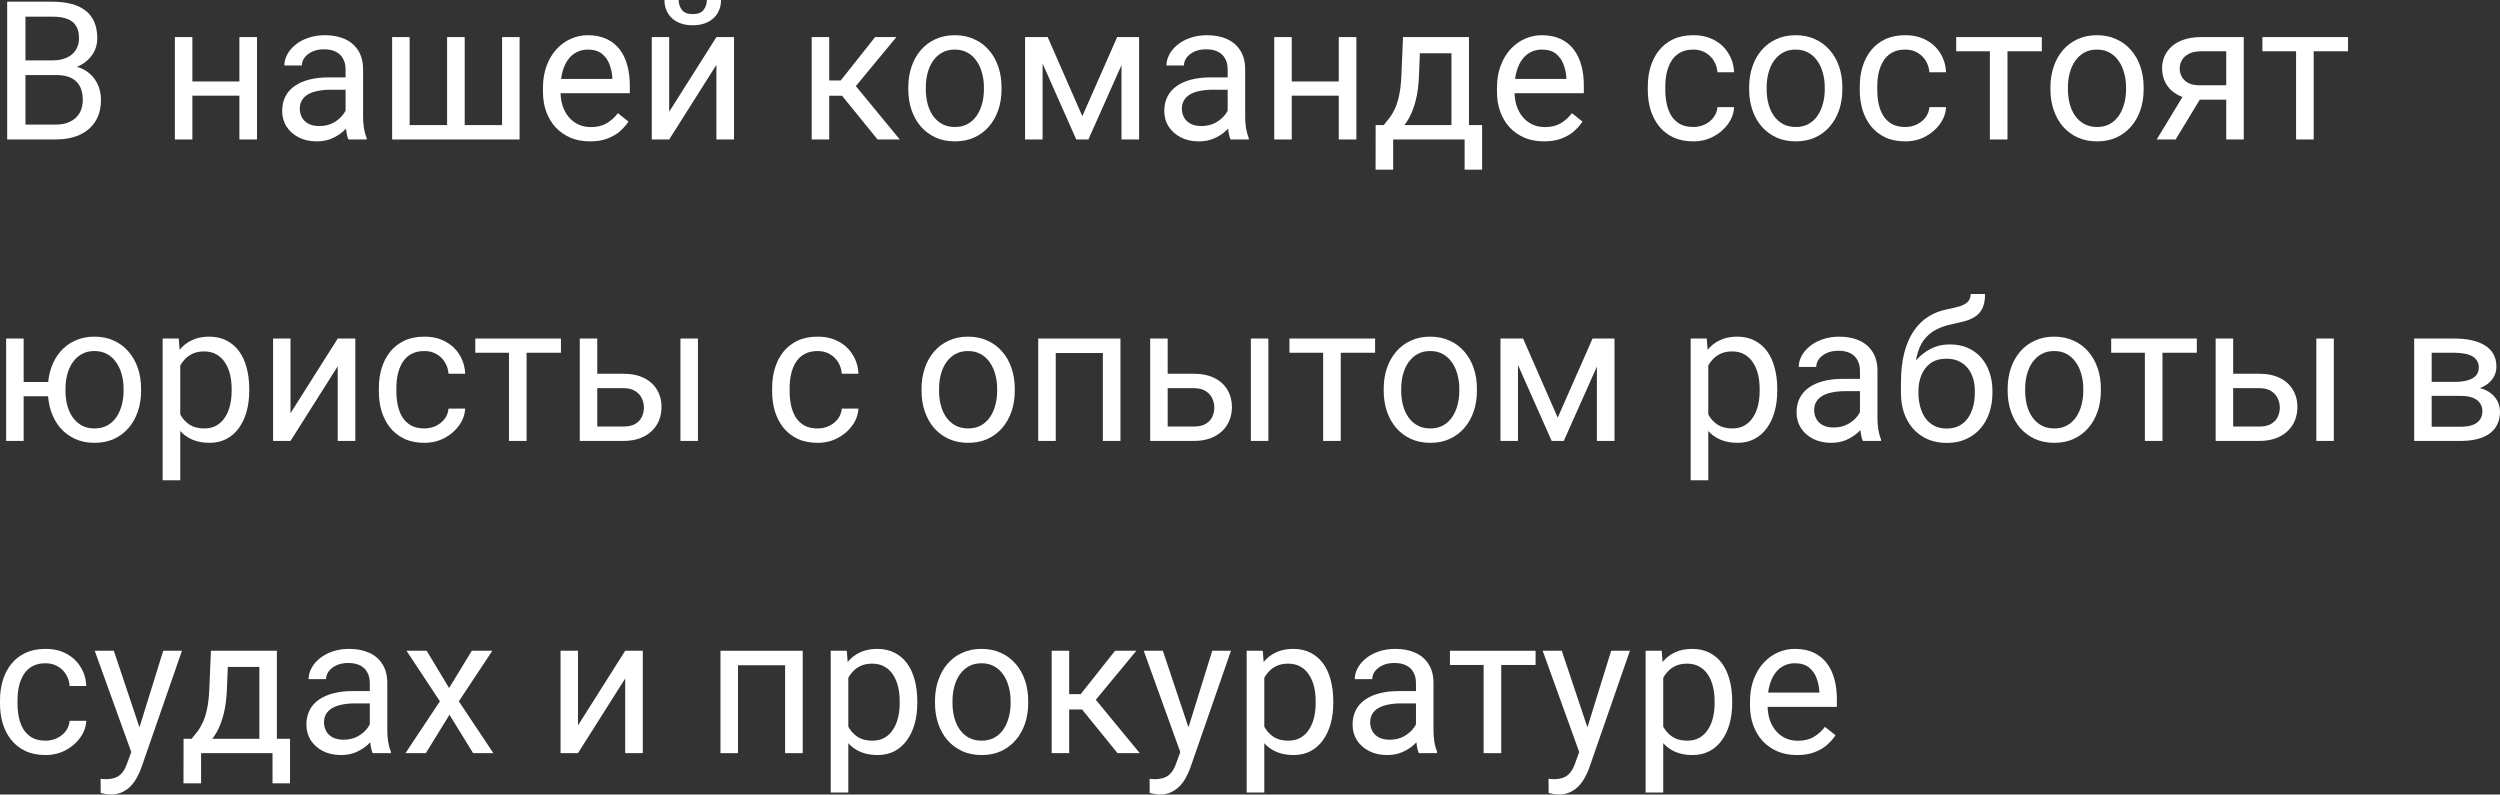 <?xml version="1.0" encoding="UTF-8"?> <svg xmlns="http://www.w3.org/2000/svg" viewBox="0 0 232.207 73.796" fill="none"><rect x="0" y="0" width="232.207" height="73.796" fill="#333333" stroke="none"/><path d="M166.913 70.131C166.251 70.131 165.65 70.02 165.111 69.797C164.578 69.568 164.118 69.249 163.731 68.839C163.351 68.429 163.058 67.942 162.853 67.38C162.647 66.817 162.545 66.202 162.545 65.534V65.165C162.545 64.392 162.659 63.703 162.888 63.1C163.116 62.49 163.427 61.975 163.819 61.553C164.212 61.131 164.657 60.811 165.155 60.595C165.653 60.378 166.169 60.27 166.702 60.27C167.382 60.27 167.968 60.387 168.46 60.621C168.958 60.855 169.365 61.184 169.682 61.605C169.998 62.022 170.232 62.514 170.385 63.082C170.537 63.644 170.613 64.26 170.613 64.928V65.657H163.512V64.33H168.987V64.207C168.964 63.785 168.876 63.375 168.724 62.977C168.577 62.578 168.343 62.25 168.02 61.992C167.698 61.734 167.259 61.605 166.702 61.605C166.333 61.605 165.993 61.685 165.683 61.843C165.372 61.995 165.105 62.224 164.883 62.528C164.66 62.833 164.487 63.205 164.364 63.644C164.241 64.084 164.18 64.591 164.18 65.165V65.534C164.18 65.985 164.241 66.41 164.364 66.809C164.493 67.201 164.678 67.547 164.918 67.846C165.164 68.145 165.46 68.379 165.806 68.549C166.157 68.719 166.556 68.804 167.001 68.804C167.575 68.804 168.061 68.687 168.46 68.452C168.859 68.218 169.207 67.904 169.506 67.512L170.49 68.294C170.285 68.605 170.025 68.901 169.708 69.182C169.392 69.463 169.002 69.691 168.539 69.867C168.082 70.043 167.54 70.131 166.913 70.131Z" fill="white"></path><path d="M154.485 62.273V73.611H152.85V60.445H154.345L154.485 62.273ZM160.892 65.121V65.306C160.892 65.997 160.81 66.639 160.647 67.231C160.482 67.816 160.242 68.326 159.926 68.76C159.615 69.193 159.232 69.53 158.774 69.771C158.317 70.011 157.793 70.131 157.201 70.131C156.598 70.131 156.064 70.031 155.601 69.832C155.139 69.633 154.746 69.343 154.424 68.962C154.101 68.581 153.844 68.124 153.65 67.591C153.463 67.058 153.334 66.457 153.264 65.789V64.805C153.334 64.102 153.466 63.472 153.659 62.915C153.853 62.358 154.107 61.884 154.424 61.491C154.746 61.093 155.136 60.791 155.593 60.586C156.05 60.375 156.577 60.27 157.175 60.27C157.773 60.27 158.303 60.387 158.766 60.621C159.229 60.849 159.618 61.178 159.935 61.605C160.251 62.033 160.488 62.546 160.647 63.144C160.81 63.735 160.892 64.395 160.892 65.121ZM159.258 65.306V65.121C159.258 64.647 159.208 64.201 159.108 63.785C159.009 63.363 158.854 62.994 158.643 62.678C158.437 62.355 158.174 62.104 157.852 61.922C157.529 61.734 157.145 61.641 156.7 61.641C156.29 61.641 155.933 61.711 155.628 61.852C155.329 61.992 155.074 62.182 154.863 62.423C154.652 62.657 154.479 62.927 154.345 63.232C154.216 63.53 154.119 63.841 154.055 64.163V66.439C154.172 66.85 154.336 67.236 154.547 67.599C154.758 67.957 155.039 68.247 155.391 68.47C155.742 68.687 156.185 68.795 156.718 68.795C157.157 68.795 157.535 68.704 157.852 68.523C158.174 68.335 158.437 68.08 158.643 67.758C158.854 67.436 159.009 67.066 159.108 66.65C159.208 66.228 159.258 65.78 159.258 65.306Z" fill="white"></path><path d="M147.006 68.971L149.651 60.445H151.391L147.577 71.423C147.489 71.657 147.372 71.909 147.226 72.179C147.085 72.454 146.903 72.715 146.681 72.961C146.458 73.207 146.188 73.406 145.872 73.559C145.562 73.717 145.189 73.796 144.756 73.796C144.627 73.796 144.463 73.778 144.264 73.743C144.064 73.708 143.924 73.679 143.842 73.655L143.833 72.337C143.88 72.343 143.953 72.349 144.053 72.355C144.158 72.366 144.232 72.372 144.273 72.372C144.641 72.372 144.955 72.322 145.213 72.223C145.471 72.129 145.688 71.968 145.863 71.739C146.045 71.517 146.2 71.209 146.329 70.816L147.006 68.971ZM145.063 60.445L147.533 67.828L147.955 69.542L146.786 70.14L143.288 60.445H145.063Z" fill="white"></path><path d="M139.438 60.445V69.955H137.804V60.445H139.438ZM142.629 60.445V61.764H134.675V60.445H142.629Z" fill="white"></path><path d="M131.519 68.329V63.434C131.519 63.059 131.443 62.733 131.291 62.458C131.144 62.177 130.922 61.96 130.623 61.808C130.324 61.655 129.955 61.579 129.516 61.579C129.105 61.579 128.745 61.649 128.434 61.79C128.13 61.931 127.89 62.115 127.714 62.344C127.544 62.572 127.459 62.818 127.459 63.082H125.833C125.833 62.742 125.921 62.405 126.097 62.071C126.272 61.737 126.524 61.436 126.853 61.166C127.186 60.891 127.585 60.674 128.048 60.516C128.517 60.352 129.038 60.27 129.612 60.27C130.304 60.27 130.913 60.387 131.44 60.621C131.974 60.855 132.39 61.21 132.688 61.685C132.993 62.153 133.146 62.742 133.146 63.451V67.881C133.146 68.197 133.172 68.534 133.225 68.892C133.283 69.249 133.368 69.557 133.48 69.814V69.955H131.783C131.701 69.768 131.637 69.519 131.59 69.208C131.543 68.892 131.519 68.599 131.519 68.329ZM131.801 64.189L131.818 65.332H130.175C129.712 65.332 129.299 65.37 128.936 65.446C128.572 65.517 128.268 65.625 128.022 65.772C127.775 65.918 127.588 66.103 127.459 66.325C127.33 66.542 127.266 66.797 127.266 67.09C127.266 67.389 127.333 67.661 127.468 67.907C127.603 68.153 127.805 68.35 128.074 68.496C128.349 68.637 128.686 68.707 129.085 68.707C129.583 68.707 130.022 68.602 130.403 68.391C130.784 68.18 131.086 67.922 131.309 67.617C131.537 67.313 131.66 67.017 131.678 66.729L132.372 67.512C132.331 67.758 132.22 68.03 132.038 68.329C131.856 68.628 131.613 68.915 131.309 69.19C131.01 69.46 130.652 69.686 130.236 69.867C129.826 70.043 129.363 70.131 128.848 70.131C128.203 70.131 127.638 70.005 127.151 69.753C126.671 69.501 126.296 69.164 126.026 68.742C125.763 68.314 125.631 67.837 125.631 67.31C125.631 66.8 125.73 66.351 125.93 65.965C126.129 65.572 126.416 65.247 126.791 64.989C127.166 64.726 127.617 64.526 128.145 64.392C128.672 64.257 129.261 64.189 129.911 64.189H131.801Z" fill="white"></path><path d="M117.431 62.273V73.611H115.796V60.445H117.29L117.431 62.273ZM123.838 65.121V65.306C123.838 65.997 123.756 66.639 123.592 67.231C123.428 67.816 123.187 68.326 122.871 68.76C122.561 69.193 122.177 69.53 121.72 69.771C121.263 70.011 120.738 70.131 120.147 70.131C119.543 70.131 119.01 70.031 118.547 69.832C118.084 69.633 117.691 69.343 117.369 68.962C117.047 68.581 116.789 68.124 116.596 67.591C116.408 67.058 116.279 66.457 116.209 65.789V64.805C116.279 64.102 116.411 63.472 116.604 62.915C116.798 62.358 117.053 61.884 117.369 61.491C117.691 61.093 118.081 60.791 118.538 60.586C118.995 60.375 119.522 60.27 120.12 60.27C120.718 60.27 121.248 60.387 121.711 60.621C122.174 60.849 122.564 61.178 122.88 61.605C123.196 62.033 123.434 62.546 123.592 63.144C123.756 63.735 123.838 64.395 123.838 65.121ZM122.203 65.306V65.121C122.203 64.647 122.153 64.201 122.054 63.785C121.954 63.363 121.799 62.994 121.588 62.678C121.383 62.355 121.119 62.104 120.797 61.922C120.475 61.734 120.091 61.641 119.646 61.641C119.235 61.641 118.878 61.711 118.573 61.852C118.274 61.992 118.019 62.182 117.809 62.423C117.598 62.657 117.425 62.927 117.29 63.232C117.161 63.53 117.064 63.841 117 64.163V66.439C117.117 66.85 117.281 67.236 117.492 67.599C117.703 67.957 117.984 68.247 118.336 68.47C118.688 68.687 119.13 68.795 119.663 68.795C120.103 68.795 120.48 68.704 120.797 68.523C121.119 68.335 121.383 68.08 121.588 67.758C121.799 67.436 121.954 67.066 122.054 66.65C122.153 66.228 122.203 65.78 122.203 65.306Z" fill="white"></path><path d="M109.951 68.971L112.597 60.445H114.337L110.523 71.423C110.435 71.657 110.317 71.909 110.171 72.179C110.03 72.454 109.849 72.715 109.626 72.961C109.403 73.207 109.134 73.406 108.817 73.559C108.507 73.717 108.135 73.796 107.701 73.796C107.572 73.796 107.408 73.778 107.209 73.743C107.01 73.708 106.869 73.679 106.787 73.655L106.778 72.337C106.825 72.343 106.898 72.349 106.998 72.355C107.103 72.366 107.177 72.372 107.218 72.372C107.587 72.372 107.9 72.322 108.158 72.223C108.416 72.129 108.633 71.968 108.809 71.739C108.99 71.517 109.146 71.209 109.275 70.816L109.951 68.971ZM108.009 60.445L110.479 67.828L110.9 69.542L109.731 70.14L106.233 60.445H108.009Z" fill="white"></path><path d="M99.308 60.445V69.955H97.682V60.445H99.308ZM105.548 60.445L101.039 65.895H98.763L98.517 64.471H100.38L103.57 60.445H105.548ZM103.799 69.955L100.301 65.648L101.347 64.471L105.864 69.955H103.799Z" fill="white"></path><path d="M86.845 65.306V65.103C86.845 64.418 86.944 63.782 87.144 63.196C87.343 62.604 87.63 62.092 88.005 61.658C88.38 61.219 88.834 60.879 89.367 60.639C89.9 60.393 90.498 60.27 91.16 60.27C91.828 60.27 92.429 60.393 92.962 60.639C93.501 60.879 93.958 61.219 94.333 61.658C94.714 62.092 95.004 62.604 95.203 63.196C95.402 63.782 95.502 64.418 95.502 65.103V65.306C95.502 65.991 95.402 66.627 95.203 67.213C95.004 67.799 94.714 68.312 94.333 68.751C93.958 69.184 93.504 69.524 92.971 69.771C92.443 70.011 91.846 70.131 91.178 70.131C90.51 70.131 89.909 70.011 89.376 69.771C88.843 69.524 88.386 69.184 88.005 68.751C87.63 68.312 87.343 67.799 87.144 67.213C86.944 66.627 86.845 65.991 86.845 65.306ZM88.471 65.103V65.306C88.471 65.78 88.526 66.228 88.638 66.65C88.749 67.066 88.916 67.436 89.139 67.758C89.367 68.08 89.651 68.335 89.991 68.523C90.331 68.704 90.726 68.795 91.178 68.795C91.623 68.795 92.013 68.704 92.347 68.523C92.687 68.335 92.968 68.08 93.191 67.758C93.413 67.436 93.58 67.066 93.691 66.65C93.809 66.228 93.867 65.78 93.867 65.306V65.103C93.867 64.635 93.809 64.192 93.691 63.776C93.58 63.355 93.41 62.982 93.182 62.66C92.959 62.332 92.678 62.074 92.338 61.887C92.004 61.699 91.611 61.605 91.16 61.605C90.715 61.605 90.322 61.699 89.982 61.887C89.648 62.074 89.367 62.332 89.139 62.66C88.916 62.982 88.749 63.355 88.638 63.776C88.526 64.192 88.471 64.635 88.471 65.103Z" fill="white"></path><path d="M78.794 62.273V73.611H77.159V60.445H78.653L78.794 62.273ZM85.201 65.121V65.306C85.201 65.997 85.119 66.639 84.955 67.231C84.791 67.816 84.551 68.326 84.234 68.76C83.924 69.193 83.54 69.53 83.083 69.771C82.626 70.011 82.102 70.131 81.51 70.131C80.906 70.131 80.373 70.031 79.91 69.832C79.447 69.633 79.055 69.343 78.732 68.962C78.41 68.581 78.152 68.124 77.959 67.591C77.772 67.058 77.643 66.457 77.572 65.789V64.805C77.643 64.102 77.774 63.472 77.968 62.915C78.161 62.358 78.416 61.884 78.732 61.491C79.055 61.093 79.444 60.791 79.901 60.586C80.358 60.375 80.886 60.27 81.483 60.27C82.081 60.27 82.611 60.387 83.074 60.621C83.537 60.849 83.927 61.178 84.243 61.605C84.56 62.033 84.797 62.546 84.955 63.144C85.119 63.735 85.201 64.395 85.201 65.121ZM83.566 65.306V65.121C83.566 64.647 83.517 64.201 83.417 63.785C83.317 63.363 83.162 62.994 82.951 62.678C82.746 62.355 82.482 62.104 82.16 61.922C81.838 61.734 81.454 61.641 81.009 61.641C80.599 61.641 80.241 61.711 79.936 61.852C79.638 61.992 79.383 62.182 79.172 62.423C78.961 62.657 78.788 62.927 78.653 63.232C78.524 63.53 78.428 63.841 78.363 64.163V66.439C78.48 66.85 78.644 67.236 78.855 67.599C79.066 67.957 79.348 68.247 79.699 68.47C80.051 68.687 80.493 68.795 81.026 68.795C81.466 68.795 81.844 68.704 82.16 68.523C82.482 68.335 82.746 68.08 82.951 67.758C83.162 67.436 83.317 67.066 83.417 66.65C83.517 66.228 83.566 65.78 83.566 65.306Z" fill="white"></path><path d="M73.116 60.445V61.79H68.309V60.445H73.116ZM68.546 60.445V69.955H66.92V60.445H68.546ZM74.558 60.445V69.955H72.923V60.445H74.558Z" fill="white"></path><path d="M53.684 67.38L58.069 60.445H59.704V69.955H58.069V63.021L53.684 69.955H52.066V60.445H53.684V67.38Z" fill="white"></path><path d="M39.63 60.445L41.713 63.908L43.822 60.445H45.73L42.618 65.139L45.826 69.955H43.945L41.748 66.387L39.551 69.955H37.661L40.86 65.139L37.758 60.445H39.63Z" fill="white"></path><path d="M34.348 68.329V63.434C34.348 63.059 34.271 62.733 34.119 62.458C33.973 62.177 33.75 61.96 33.451 61.808C33.152 61.655 32.783 61.579 32.344 61.579C31.934 61.579 31.573 61.649 31.263 61.79C30.958 61.931 30.718 62.115 30.542 62.344C30.372 62.572 30.287 62.818 30.287 63.082H28.661C28.661 62.742 28.749 62.405 28.925 62.071C29.101 61.737 29.353 61.436 29.681 61.166C30.015 60.891 30.413 60.674 30.876 60.516C31.345 60.352 31.866 60.27 32.44 60.27C33.132 60.27 33.741 60.387 34.269 60.621C34.802 60.855 35.218 61.21 35.517 61.685C35.821 62.153 35.974 62.742 35.974 63.451V67.881C35.974 68.197 36 68.534 36.053 68.892C36.111 69.249 36.196 69.557 36.308 69.814V69.955H34.611C34.529 69.768 34.465 69.519 34.418 69.208C34.371 68.892 34.348 68.599 34.348 68.329ZM34.629 64.189L34.647 65.332H33.003C32.54 65.332 32.127 65.37 31.764 65.446C31.4 65.517 31.096 65.625 30.85 65.772C30.604 65.918 30.416 66.103 30.287 66.325C30.158 66.542 30.094 66.797 30.094 67.09C30.094 67.389 30.161 67.661 30.296 67.907C30.431 68.153 30.633 68.35 30.902 68.496C31.178 68.637 31.515 68.707 31.913 68.707C32.411 68.707 32.851 68.602 33.231 68.391C33.612 68.18 33.914 67.922 34.137 67.617C34.365 67.313 34.488 67.017 34.506 66.729L35.2 67.512C35.159 67.758 35.048 68.03 34.866 68.329C34.685 68.628 34.441 68.915 34.137 69.19C33.838 69.46 33.481 69.686 33.064 69.867C32.654 70.043 32.191 70.131 31.676 70.131C31.031 70.131 30.466 70.005 29.979 69.753C29.499 69.501 29.124 69.164 28.854 68.742C28.591 68.314 28.459 67.837 28.459 67.31C28.459 66.8 28.559 66.351 28.758 65.965C28.957 65.572 29.244 65.247 29.619 64.989C29.994 64.726 30.445 64.526 30.973 64.392C31.5 64.257 32.089 64.189 32.739 64.189H34.629Z" fill="white"></path><path d="M19.591 60.445H21.217L21.076 64.005C21.041 64.907 20.938 65.687 20.769 66.343C20.599 66.999 20.382 67.558 20.118 68.021C19.855 68.479 19.559 68.862 19.23 69.173C18.908 69.483 18.574 69.744 18.229 69.955H17.42L17.464 68.628L17.798 68.619C17.991 68.391 18.179 68.156 18.36 67.916C18.542 67.67 18.709 67.38 18.861 67.046C19.014 66.706 19.14 66.293 19.239 65.807C19.345 65.314 19.412 64.714 19.441 64.005L19.591 60.445ZM19.995 60.445H25.717V69.955H24.091V61.948H19.995V60.445ZM17.051 68.619H26.939V72.759H25.313V69.955H18.677V72.759H17.042L17.051 68.619Z" fill="white"></path><path d="M12.516 68.971L15.161 60.445H16.901L13.087 71.423C12.999 71.657 12.882 71.909 12.735 72.179C12.595 72.454 12.413 72.715 12.19 72.961C11.968 73.207 11.698 73.406 11.382 73.559C11.071 73.717 10.699 73.796 10.266 73.796C10.137 73.796 9.973 73.778 9.773 73.743C9.574 73.708 9.434 73.679 9.352 73.655L9.343 72.337C9.39 72.343 9.463 72.349 9.563 72.355C9.668 72.366 9.741 72.372 9.782 72.372C10.151 72.372 10.465 72.322 10.723 72.223C10.98 72.129 11.197 71.968 11.373 71.739C11.555 71.517 11.71 71.209 11.839 70.816L12.516 68.971ZM10.573 60.445L13.043 67.828L13.465 69.542L12.296 70.14L8.798 60.445H10.573Z" fill="white"></path><path d="M4.228 68.795C4.614 68.795 4.972 68.716 5.3 68.558C5.628 68.399 5.897 68.183 6.108 67.907C6.319 67.626 6.439 67.307 6.469 66.949H8.016C7.986 67.512 7.796 68.036 7.444 68.523C7.099 69.003 6.645 69.393 6.082 69.691C5.52 69.984 4.901 70.131 4.228 70.131C3.513 70.131 2.889 70.005 2.355 69.753C1.828 69.501 1.389 69.155 1.037 68.716C0.691 68.276 0.431 67.772 0.255 67.204C0.085 66.63 0 66.024 0 65.385V65.016C0 64.377 0.085 63.773 0.255 63.205C0.431 62.631 0.691 62.124 1.037 61.685C1.389 61.245 1.828 60.899 2.355 60.648C2.889 60.396 3.513 60.27 4.228 60.27C4.972 60.27 5.622 60.422 6.179 60.727C6.735 61.025 7.172 61.436 7.488 61.957C7.811 62.473 7.986 63.059 8.016 63.715H6.469C6.439 63.322 6.328 62.968 6.135 62.651C5.947 62.335 5.689 62.083 5.361 61.896C5.039 61.702 4.661 61.605 4.228 61.605C3.729 61.605 3.311 61.705 2.971 61.904C2.637 62.098 2.37 62.361 2.171 62.695C1.978 63.023 1.837 63.39 1.749 63.794C1.667 64.192 1.626 64.6 1.626 65.016V65.385C1.626 65.801 1.667 66.211 1.749 66.615C1.831 67.02 1.969 67.386 2.162 67.714C2.361 68.042 2.628 68.306 2.962 68.505C3.302 68.698 3.724 68.795 4.228 68.795Z" fill="white"></path><path d="M228.551 36.771H225.431L225.413 35.471H227.962C228.466 35.471 228.885 35.421 229.219 35.321C229.559 35.222 229.813 35.072 229.983 34.873C230.153 34.674 230.238 34.428 230.238 34.135C230.238 33.906 230.188 33.707 230.089 33.537C229.995 33.361 229.851 33.218 229.658 33.106C229.465 32.989 229.225 32.904 228.937 32.852C228.656 32.793 228.325 32.764 227.944 32.764H225.861V40.955H224.235V31.445H227.944C228.548 31.445 229.09 31.498 229.57 31.603C230.057 31.709 230.47 31.87 230.81 32.087C231.155 32.298 231.419 32.567 231.601 32.895C231.782 33.224 231.873 33.61 231.873 34.056C231.873 34.343 231.814 34.615 231.697 34.873C231.58 35.131 231.407 35.359 231.179 35.559C230.95 35.758 230.669 35.922 230.335 36.051C230.001 36.174 229.617 36.253 229.184 36.288L228.551 36.771ZM228.551 40.955H224.842L225.65 39.637H228.551C229.002 39.637 229.377 39.581 229.676 39.47C229.975 39.352 230.197 39.188 230.344 38.978C230.496 38.761 230.572 38.503 230.572 38.204C230.572 37.905 230.496 37.65 230.344 37.44C230.197 37.223 229.975 37.059 229.676 36.947C229.377 36.83 229.002 36.771 228.551 36.771H226.081L226.099 35.471H229.184L229.772 35.963C230.294 36.004 230.736 36.133 231.099 36.35C231.463 36.566 231.738 36.842 231.926 37.176C232.113 37.504 232.207 37.861 232.207 38.248C232.207 38.693 232.122 39.086 231.952 39.426C231.788 39.766 231.548 40.05 231.231 40.278C230.915 40.501 230.531 40.671 230.08 40.788C229.629 40.899 229.119 40.955 228.551 40.955Z" fill="white"></path><path d="M206.982 34.715H209.839C210.607 34.715 211.254 34.85 211.781 35.119C212.309 35.383 212.707 35.749 212.977 36.218C213.252 36.681 213.39 37.208 213.39 37.8C213.39 38.239 213.314 38.652 213.161 39.039C213.009 39.42 212.78 39.754 212.476 40.041C212.177 40.328 211.805 40.554 211.359 40.718C210.92 40.876 210.413 40.955 209.839 40.955H205.796V31.445H207.422V39.619H209.839C210.308 39.619 210.683 39.534 210.964 39.364C211.245 39.194 211.447 38.975 211.57 38.705C211.693 38.436 211.755 38.154 211.755 37.861C211.755 37.574 211.693 37.293 211.57 37.018C211.447 36.742 211.245 36.514 210.964 36.332C210.683 36.145 210.308 36.051 209.839 36.051H206.982V34.715ZM216.773 31.445V40.955H215.147V31.445H216.773Z" fill="white"></path><path d="M200.856 31.445V40.955H199.222V31.445H200.856ZM204.047 31.445V32.764H196.093V31.445H204.047Z" fill="white"></path><path d="M186.477 36.306V36.104C186.477 35.418 186.577 34.782 186.776 34.196C186.976 33.605 187.263 33.092 187.638 32.658C188.013 32.219 188.467 31.879 189 31.639C189.533 31.393 190.131 31.269 190.793 31.269C191.461 31.269 192.061 31.393 192.595 31.639C193.134 31.879 193.591 32.219 193.966 32.658C194.347 33.092 194.637 33.605 194.836 34.196C195.035 34.782 195.135 35.418 195.135 36.104V36.306C195.135 36.991 195.035 37.627 194.836 38.213C194.637 38.799 194.347 39.311 193.966 39.751C193.591 40.185 193.137 40.525 192.604 40.77C192.076 41.011 191.479 41.131 190.81 41.131C190.143 41.131 189.542 41.011 189.009 40.77C188.476 40.525 188.018 40.185 187.638 39.751C187.263 39.311 186.976 38.799 186.776 38.213C186.577 37.627 186.477 36.991 186.477 36.306ZM188.103 36.104V36.306C188.103 36.78 188.159 37.229 188.27 37.65C188.382 38.066 188.549 38.436 188.772 38.758C189 39.08 189.284 39.335 189.624 39.522C189.964 39.704 190.359 39.795 190.81 39.795C191.256 39.795 191.646 39.704 191.979 39.522C192.319 39.335 192.601 39.08 192.823 38.758C193.046 38.436 193.213 38.066 193.324 37.65C193.441 37.229 193.5 36.78 193.5 36.306V36.104C193.5 35.635 193.441 35.192 193.324 34.776C193.213 34.354 193.043 33.982 192.815 33.66C192.592 33.332 192.311 33.074 191.971 32.887C191.637 32.699 191.244 32.605 190.793 32.605C190.348 32.605 189.955 32.699 189.615 32.887C189.281 33.074 189 33.332 188.772 33.66C188.549 33.982 188.382 34.354 188.27 34.776C188.159 35.192 188.103 35.635 188.103 36.104Z" fill="white"></path><path d="M183.041 27.306H184.377C184.377 27.88 184.289 28.337 184.113 28.677C183.937 29.011 183.697 29.269 183.393 29.45C183.094 29.632 182.754 29.769 182.373 29.863C181.998 29.957 181.608 30.048 181.204 30.136C180.7 30.241 180.231 30.408 179.798 30.637C179.37 30.859 179.001 31.176 178.69 31.586C178.386 31.996 178.16 32.529 178.014 33.186C177.873 33.842 177.835 34.653 177.899 35.62V36.429H176.564V35.62C176.564 34.536 176.666 33.59 176.871 32.781C177.082 31.973 177.378 31.29 177.759 30.733C178.14 30.177 178.591 29.734 179.112 29.406C179.64 29.078 180.22 28.853 180.853 28.729C181.309 28.642 181.702 28.548 182.03 28.448C182.359 28.343 182.607 28.202 182.777 28.026C182.953 27.851 183.041 27.61 183.041 27.306ZM181.116 31.99C181.737 31.99 182.291 32.099 182.777 32.316C183.264 32.532 183.677 32.834 184.017 33.221C184.356 33.608 184.614 34.064 184.79 34.592C184.972 35.113 185.063 35.682 185.063 36.297V36.49C185.063 37.152 184.966 37.768 184.773 38.336C184.585 38.899 184.307 39.391 183.937 39.812C183.574 40.229 183.129 40.554 182.601 40.788C182.08 41.022 181.485 41.14 180.817 41.14C180.149 41.14 179.552 41.022 179.024 40.788C178.503 40.554 178.058 40.229 177.688 39.812C177.319 39.391 177.038 38.899 176.845 38.336C176.657 37.768 176.564 37.152 176.564 36.49V36.297C176.564 36.15 176.59 36.007 176.643 35.866C176.695 35.726 176.76 35.582 176.836 35.435C176.918 35.289 176.991 35.134 177.056 34.97C177.272 34.442 177.568 33.953 177.943 33.502C178.324 33.051 178.778 32.687 179.306 32.412C179.839 32.131 180.442 31.99 181.116 31.99ZM180.8 33.317C180.202 33.317 179.71 33.455 179.323 33.731C178.942 34.006 178.658 34.372 178.471 34.829C178.283 35.28 178.19 35.77 178.19 36.297V36.49C178.19 36.936 178.242 37.357 178.348 37.756C178.453 38.154 178.611 38.509 178.822 38.819C179.039 39.124 179.312 39.364 179.64 39.54C179.974 39.716 180.366 39.804 180.817 39.804C181.268 39.804 181.658 39.716 181.986 39.54C182.315 39.364 182.584 39.124 182.795 38.819C183.006 38.509 183.164 38.154 183.27 37.756C183.375 37.357 183.428 36.936 183.428 36.49V36.297C183.428 35.898 183.375 35.52 183.27 35.163C183.164 34.806 183.003 34.489 182.786 34.214C182.575 33.938 182.303 33.722 181.969 33.564C181.641 33.399 181.251 33.317 180.8 33.317Z" fill="white"></path><path d="M172.758 39.329V34.434C172.758 34.059 172.682 33.734 172.529 33.458C172.383 33.177 172.16 32.96 171.861 32.808C171.563 32.655 171.193 32.579 170.754 32.579C170.344 32.579 169.983 32.649 169.673 32.79C169.368 32.931 169.128 33.115 168.952 33.344C168.782 33.572 168.697 33.818 168.697 34.082H167.071C167.071 33.742 167.159 33.405 167.335 33.071C167.511 32.737 167.763 32.435 168.091 32.166C168.425 31.891 168.823 31.674 169.286 31.516C169.755 31.351 170.276 31.269 170.851 31.269C171.542 31.269 172.151 31.387 172.679 31.621C173.212 31.855 173.628 32.21 173.927 32.684C174.232 33.153 174.384 33.742 174.384 34.451V38.881C174.384 39.197 174.41 39.534 174.463 39.892C174.521 40.249 174.606 40.557 174.718 40.814V40.955H173.021C172.939 40.767 172.875 40.519 172.828 40.208C172.781 39.892 172.758 39.599 172.758 39.329ZM173.039 35.189L173.057 36.332H171.413C170.95 36.332 170.537 36.37 170.174 36.446C169.811 36.516 169.506 36.625 169.26 36.771C169.014 36.918 168.826 37.103 168.697 37.325C168.568 37.542 168.504 37.797 168.504 38.09C168.504 38.389 168.571 38.661 168.706 38.907C168.841 39.153 169.043 39.35 169.312 39.496C169.588 39.637 169.925 39.707 170.323 39.707C170.821 39.707 171.261 39.602 171.641 39.391C172.022 39.18 172.324 38.922 172.547 38.617C172.775 38.312 172.899 38.017 172.916 37.73L173.61 38.512C173.569 38.758 173.458 39.03 173.276 39.329C173.095 39.628 172.852 39.915 172.547 40.19C172.248 40.46 171.891 40.685 171.475 40.867C171.064 41.043 170.602 41.131 170.086 41.131C169.441 41.131 168.876 41.005 168.39 40.753C167.909 40.501 167.534 40.164 167.265 39.742C167.001 39.314 166.869 38.837 166.869 38.31C166.869 37.8 166.969 37.352 167.168 36.965C167.367 36.572 167.654 36.247 168.029 35.989C168.404 35.726 168.856 35.526 169.383 35.392C169.91 35.257 170.499 35.189 171.149 35.189H173.039Z" fill="white"></path><path d="M158.669 33.273V44.611H157.034V31.445H158.528L158.669 33.273ZM165.076 36.121V36.306C165.076 36.997 164.994 37.639 164.83 38.23C164.666 38.816 164.426 39.326 164.109 39.76C163.799 40.193 163.415 40.53 162.958 40.77C162.501 41.011 161.977 41.131 161.385 41.131C160.781 41.131 160.248 41.031 159.785 40.832C159.322 40.633 158.93 40.343 158.607 39.962C158.285 39.581 158.027 39.124 157.834 38.591C157.647 38.058 157.518 37.457 157.447 36.789V35.805C157.518 35.102 157.649 34.472 157.843 33.915C158.036 33.358 158.291 32.884 158.607 32.491C158.93 32.093 159.319 31.791 159.776 31.586C160.233 31.375 160.761 31.269 161.358 31.269C161.956 31.269 162.486 31.387 162.949 31.621C163.412 31.85 163.802 32.178 164.118 32.605C164.435 33.033 164.672 33.546 164.83 34.143C164.994 34.735 165.076 35.394 165.076 36.121ZM163.442 36.306V36.121C163.442 35.646 163.392 35.201 163.292 34.785C163.192 34.363 163.037 33.994 162.826 33.678C162.621 33.356 162.357 33.104 162.035 32.922C161.713 32.734 161.329 32.641 160.884 32.641C160.474 32.641 160.116 32.711 159.811 32.852C159.513 32.992 159.258 33.183 159.047 33.423C158.836 33.657 158.663 33.927 158.528 34.231C158.399 34.53 158.303 34.841 158.238 35.163V37.44C158.355 37.849 158.519 38.236 158.73 38.6C158.941 38.957 159.223 39.247 159.574 39.47C159.926 39.686 160.368 39.795 160.901 39.795C161.341 39.795 161.719 39.704 162.035 39.522C162.357 39.335 162.621 39.08 162.826 38.758C163.037 38.436 163.192 38.066 163.292 37.65C163.392 37.229 163.442 36.78 163.442 36.306Z" fill="white"></path><path d="M144.685 38.793L147.92 31.445H149.484L145.248 40.955H144.123L139.904 31.445H141.469L144.685 38.793ZM140.994 31.445V40.955H139.368V31.445H140.994ZM148.324 40.955V31.445H149.959V40.955H148.324Z" fill="white"></path><path d="M128.522 36.306V36.104C128.522 35.418 128.622 34.782 128.821 34.196C129.021 33.605 129.308 33.092 129.683 32.658C130.058 32.219 130.512 31.879 131.045 31.639C131.578 31.393 132.176 31.269 132.838 31.269C133.506 31.269 134.106 31.393 134.64 31.639C135.179 31.879 135.636 32.219 136.011 32.658C136.392 33.092 136.682 33.605 136.881 34.196C137.08 34.782 137.18 35.418 137.18 36.104V36.306C137.18 36.991 137.08 37.627 136.881 38.213C136.682 38.799 136.392 39.311 136.011 39.751C135.636 40.185 135.182 40.525 134.648 40.77C134.121 41.011 133.524 41.131 132.855 41.131C132.188 41.131 131.587 41.011 131.054 40.77C130.521 40.525 130.063 40.185 129.683 39.751C129.308 39.311 129.021 38.799 128.821 38.213C128.622 37.627 128.522 36.991 128.522 36.306ZM130.148 36.104V36.306C130.148 36.78 130.204 37.229 130.315 37.65C130.427 38.066 130.594 38.436 130.816 38.758C131.045 39.08 131.329 39.335 131.669 39.522C132.009 39.704 132.404 39.795 132.855 39.795C133.301 39.795 133.691 39.704 134.024 39.522C134.364 39.335 134.646 39.08 134.868 38.758C135.091 38.436 135.258 38.066 135.369 37.65C135.486 37.229 135.545 36.78 135.545 36.306V36.104C135.545 35.635 135.486 35.192 135.369 34.776C135.258 34.354 135.088 33.982 134.859 33.66C134.637 33.332 134.355 33.074 134.016 32.887C133.682 32.699 133.289 32.605 132.838 32.605C132.393 32.605 132 32.699 131.66 32.887C131.326 33.074 131.045 33.332 130.816 33.66C130.594 33.982 130.427 34.354 130.315 34.776C130.204 35.192 130.148 35.635 130.148 36.104Z" fill="white"></path><path d="M124.532 31.445V40.955H122.898V31.445H124.532ZM127.723 31.445V32.764H119.769V31.445H127.723Z" fill="white"></path><path d="M108.018 34.715H110.874C111.642 34.715 112.289 34.85 112.816 35.119C113.344 35.383 113.742 35.749 114.012 36.218C114.287 36.681 114.425 37.208 114.425 37.8C114.425 38.239 114.349 38.652 114.196 39.039C114.044 39.42 113.815 39.754 113.511 40.041C113.212 40.328 112.84 40.554 112.394 40.718C111.955 40.876 111.448 40.955 110.874 40.955H106.831V31.445H108.457V39.619H110.874C111.343 39.619 111.718 39.534 111.999 39.364C112.28 39.194 112.482 38.975 112.605 38.705C112.729 38.436 112.79 38.154 112.79 37.861C112.79 37.574 112.729 37.293 112.605 37.018C112.482 36.742 112.28 36.514 111.999 36.332C111.718 36.145 111.343 36.051 110.874 36.051H108.018V34.715ZM117.809 31.445V40.955H116.183V31.445H117.809Z" fill="white"></path><path d="M102.63 31.445V32.79H97.822V31.445H102.63ZM98.06 31.445V40.955H96.434V31.445H98.06ZM104.071 31.445V40.955H102.437V31.445H104.071Z" fill="white"></path><path d="M85.597 36.306V36.104C85.597 35.418 85.696 34.782 85.896 34.196C86.095 33.605 86.382 33.092 86.757 32.658C87.132 32.219 87.586 31.879 88.119 31.639C88.652 31.393 89.25 31.269 89.912 31.269C90.58 31.269 91.181 31.393 91.714 31.639C92.253 31.879 92.71 32.219 93.085 32.658C93.466 33.092 93.756 33.605 93.955 34.196C94.154 34.782 94.254 35.418 94.254 36.104V36.306C94.254 36.991 94.154 37.627 93.955 38.213C93.756 38.799 93.466 39.311 93.085 39.751C92.71 40.185 92.256 40.525 91.723 40.77C91.195 41.011 90.598 41.131 89.93 41.131C89.262 41.131 88.661 41.011 88.128 40.77C87.595 40.525 87.138 40.185 86.757 39.751C86.382 39.311 86.095 38.799 85.896 38.213C85.696 37.627 85.597 36.991 85.597 36.306ZM87.223 36.104V36.306C87.223 36.78 87.278 37.229 87.39 37.65C87.501 38.066 87.668 38.436 87.891 38.758C88.119 39.08 88.403 39.335 88.743 39.522C89.083 39.704 89.478 39.795 89.93 39.795C90.375 39.795 90.765 39.704 91.099 39.522C91.439 39.335 91.72 39.08 91.942 38.758C92.165 38.436 92.332 38.066 92.443 37.65C92.561 37.229 92.619 36.78 92.619 36.306V36.104C92.619 35.635 92.561 35.192 92.443 34.776C92.332 34.354 92.162 33.982 91.933 33.66C91.711 33.332 91.43 33.074 91.09 32.887C90.756 32.699 90.363 32.605 89.912 32.605C89.467 32.605 89.074 32.699 88.734 32.887C88.4 33.074 88.119 33.332 87.891 33.66C87.668 33.982 87.501 34.354 87.39 34.776C87.278 35.192 87.223 35.635 87.223 36.104Z" fill="white"></path><path d="M75.946 39.795C76.333 39.795 76.69 39.716 77.018 39.558C77.347 39.399 77.616 39.182 77.827 38.907C78.038 38.626 78.158 38.307 78.188 37.949H79.734C79.705 38.512 79.515 39.036 79.163 39.522C78.817 40.003 78.363 40.393 77.801 40.691C77.238 40.984 76.62 41.131 75.946 41.131C75.231 41.131 74.607 41.005 74.074 40.753C73.547 40.501 73.107 40.155 72.756 39.716C72.41 39.276 72.149 38.773 71.974 38.204C71.804 37.63 71.719 37.023 71.719 36.385V36.016C71.719 35.377 71.804 34.773 71.974 34.205C72.149 33.631 72.41 33.124 72.756 32.684C73.107 32.245 73.547 31.899 74.074 31.647C74.607 31.395 75.231 31.269 75.946 31.269C76.69 31.269 77.341 31.422 77.898 31.727C78.454 32.025 78.891 32.435 79.207 32.957C79.529 33.473 79.705 34.059 79.734 34.715H78.188C78.158 34.322 78.047 33.968 77.854 33.651C77.666 33.335 77.408 33.083 77.08 32.895C76.758 32.702 76.38 32.605 75.946 32.605C75.448 32.605 75.029 32.705 74.689 32.904C74.355 33.098 74.089 33.361 73.89 33.695C73.696 34.023 73.556 34.39 73.468 34.794C73.386 35.192 73.345 35.6 73.345 36.016V36.385C73.345 36.801 73.386 37.211 73.468 37.615C73.55 38.019 73.688 38.386 73.881 38.714C74.08 39.042 74.347 39.306 74.681 39.505C75.021 39.698 75.442 39.795 75.946 39.795Z" fill="white"></path><path d="M55.037 34.715H57.894C58.661 34.715 59.309 34.85 59.836 35.119C60.363 35.383 60.762 35.749 61.031 36.218C61.307 36.681 61.444 37.208 61.444 37.8C61.444 38.239 61.368 38.652 61.216 39.039C61.063 39.42 60.835 39.754 60.53 40.041C60.231 40.328 59.859 40.554 59.414 40.718C58.975 40.876 58.468 40.955 57.894 40.955H53.851V31.445H55.476V39.619H57.894C58.362 39.619 58.737 39.534 59.019 39.364C59.3 39.194 59.502 38.975 59.625 38.705C59.748 38.436 59.81 38.154 59.81 37.861C59.81 37.574 59.748 37.293 59.625 37.018C59.502 36.742 59.3 36.514 59.019 36.332C58.737 36.145 58.362 36.051 57.894 36.051H55.037V34.715ZM64.828 31.445V40.955H63.202V31.445H64.828Z" fill="white"></path><path d="M48.911 31.445V40.955H47.276V31.445H48.911ZM52.102 31.445V32.764H44.148V31.445H52.102Z" fill="white"></path><path d="M39.419 39.795C39.806 39.795 40.163 39.716 40.491 39.558C40.819 39.399 41.089 39.182 41.3 38.907C41.511 38.626 41.631 38.307 41.66 37.949H43.207C43.178 38.512 42.987 39.036 42.636 39.522C42.29 40.003 41.836 40.393 41.273 40.691C40.711 40.984 40.093 41.131 39.419 41.131C38.704 41.131 38.08 41.005 37.547 40.753C37.02 40.501 36.58 40.155 36.229 39.716C35.883 39.276 35.622 38.773 35.446 38.204C35.276 37.63 35.191 37.023 35.191 36.385V36.016C35.191 35.377 35.276 34.773 35.446 34.205C35.622 33.631 35.883 33.124 36.229 32.684C36.58 32.245 37.02 31.899 37.547 31.647C38.08 31.395 38.704 31.269 39.419 31.269C40.163 31.269 40.813 31.422 41.37 31.727C41.927 32.025 42.363 32.435 42.68 32.957C43.002 33.473 43.178 34.059 43.207 34.715H41.66C41.631 34.322 41.52 33.968 41.326 33.651C41.139 33.335 40.881 33.083 40.553 32.895C40.231 32.702 39.853 32.605 39.419 32.605C38.921 32.605 38.502 32.705 38.162 32.904C37.828 33.098 37.562 33.361 37.362 33.695C37.169 34.023 37.028 34.39 36.94 34.794C36.858 35.192 36.817 35.6 36.817 36.016V36.385C36.817 36.801 36.858 37.211 36.94 37.615C37.022 38.019 37.16 38.386 37.354 38.714C37.553 39.042 37.819 39.306 38.153 39.505C38.493 39.698 38.915 39.795 39.419 39.795Z" fill="white"></path><path d="M26.983 38.38L31.368 31.445H33.003V40.955H31.368V34.02L26.983 40.955H25.365V31.445H26.983V38.38Z" fill="white"></path><path d="M16.743 33.273V44.611H15.108V31.445H16.603L16.743 33.273ZM23.15 36.121V36.306C23.15 36.997 23.068 37.639 22.904 38.23C22.74 38.816 22.5 39.326 22.184 39.76C21.873 40.193 21.489 40.53 21.032 40.77C20.575 41.011 20.051 41.131 19.459 41.131C18.855 41.131 18.322 41.031 17.859 40.832C17.396 40.633 17.004 40.343 16.682 39.962C16.359 39.581 16.102 39.124 15.908 38.591C15.721 38.058 15.592 37.457 15.521 36.789V35.805C15.592 35.102 15.724 34.472 15.917 33.915C16.11 33.358 16.365 32.884 16.682 32.491C17.004 32.093 17.394 31.791 17.851 31.586C18.308 31.375 18.835 31.269 19.433 31.269C20.03 31.269 20.561 31.387 21.023 31.621C21.486 31.85 21.876 32.178 22.192 32.605C22.509 33.033 22.746 33.546 22.904 34.143C23.068 34.735 23.15 35.394 23.15 36.121ZM21.516 36.306V36.121C21.516 35.646 21.466 35.201 21.366 34.785C21.267 34.363 21.111 33.994 20.9 33.678C20.695 33.356 20.432 33.104 20.109 32.922C19.787 32.734 19.403 32.641 18.958 32.641C18.548 32.641 18.19 32.711 17.886 32.852C17.587 32.992 17.332 33.183 17.121 33.423C16.91 33.657 16.737 33.927 16.603 34.231C16.474 34.53 16.377 34.841 16.313 35.163V37.44C16.43 37.849 16.594 38.236 16.805 38.6C17.016 38.957 17.297 39.247 17.648 39.47C18 39.686 18.442 39.795 18.976 39.795C19.415 39.795 19.793 39.704 20.109 39.522C20.432 39.335 20.695 39.08 20.9 38.758C21.111 38.436 21.267 38.066 21.366 37.65C21.466 37.229 21.516 36.78 21.516 36.306Z" fill="white"></path><path d="M5.836 35.479V36.807H0.782V35.479H5.836ZM2.197 31.445V40.955H0.571V31.445H2.197ZM4.447 36.306V36.104C4.447 35.418 4.547 34.782 4.746 34.196C4.945 33.605 5.232 33.092 5.607 32.658C5.988 32.219 6.442 31.879 6.97 31.639C7.503 31.393 8.101 31.269 8.763 31.269C9.437 31.269 10.04 31.393 10.573 31.639C11.106 31.879 11.561 32.219 11.936 32.658C12.316 33.092 12.606 33.605 12.806 34.196C13.005 34.782 13.105 35.418 13.105 36.104V36.306C13.105 36.991 13.005 37.627 12.806 38.213C12.606 38.799 12.319 39.311 11.944 39.751C11.569 40.185 11.115 40.525 10.582 40.77C10.049 41.011 9.448 41.131 8.78 41.131C8.112 41.131 7.512 41.011 6.979 40.77C6.445 40.525 5.988 40.185 5.607 39.751C5.232 39.311 4.945 38.799 4.746 38.213C4.547 37.627 4.447 36.991 4.447 36.306ZM6.082 36.104V36.306C6.082 36.78 6.138 37.229 6.249 37.65C6.36 38.066 6.527 38.436 6.75 38.758C6.979 39.08 7.26 39.335 7.594 39.522C7.934 39.704 8.329 39.795 8.78 39.795C9.231 39.795 9.624 39.704 9.958 39.522C10.298 39.335 10.579 39.08 10.802 38.758C11.024 38.436 11.191 38.066 11.303 37.65C11.42 37.229 11.479 36.78 11.479 36.306V36.104C11.479 35.635 11.42 35.192 11.303 34.776C11.191 34.354 11.021 33.982 10.793 33.66C10.57 33.332 10.289 33.074 9.949 32.887C9.609 32.699 9.214 32.605 8.763 32.605C8.317 32.605 7.928 32.699 7.594 32.887C7.26 33.074 6.979 33.332 6.75 33.66C6.527 33.982 6.36 34.354 6.249 34.776C6.138 35.192 6.082 35.635 6.082 36.104Z" fill="white"></path><path d="M214.901 3.445V12.955H213.267V3.445H214.901ZM218.092 3.445V4.764H210.138V3.445H218.092Z" fill="white"></path><path d="M203.071 8.42H204.829L202.078 12.955H200.32L203.071 8.42ZM204.434 3.445H208.406V12.955H206.78V4.764H204.434C203.971 4.764 203.593 4.843 203.3 5.001C203.007 5.153 202.793 5.353 202.658 5.599C202.524 5.845 202.456 6.1 202.456 6.363C202.456 6.621 202.518 6.87 202.641 7.11C202.764 7.345 202.957 7.538 203.221 7.69C203.484 7.843 203.824 7.919 204.24 7.919H207.22V9.255H204.24C203.695 9.255 203.212 9.182 202.79 9.035C202.368 8.889 202.011 8.687 201.718 8.429C201.425 8.165 201.202 7.857 201.05 7.506C200.898 7.148 200.821 6.762 200.821 6.346C200.821 5.93 200.9 5.546 201.059 5.194C201.223 4.843 201.457 4.535 201.762 4.271C202.072 4.008 202.45 3.806 202.895 3.665C203.347 3.519 203.859 3.445 204.434 3.445Z" fill="white"></path><path d="M190.45 8.306V8.104C190.45 7.418 190.55 6.782 190.749 6.196C190.948 5.604 191.235 5.092 191.61 4.658C191.985 4.219 192.439 3.879 192.973 3.639C193.506 3.393 194.104 3.27 194.766 3.27C195.434 3.27 196.034 3.393 196.567 3.639C197.107 3.879 197.563 4.219 197.938 4.658C198.319 5.092 198.609 5.604 198.809 6.196C199.008 6.782 199.107 7.418 199.107 8.104V8.306C199.107 8.991 199.008 9.627 198.809 10.213C198.609 10.799 198.319 11.312 197.938 11.751C197.563 12.185 197.109 12.524 196.576 12.771C196.049 13.011 195.451 13.131 194.783 13.131C194.115 13.131 193.515 13.011 192.982 12.771C192.448 12.524 191.991 12.185 191.61 11.751C191.235 11.312 190.948 10.799 190.749 10.213C190.55 9.627 190.45 8.991 190.45 8.306ZM192.076 8.104V8.306C192.076 8.78 192.132 9.229 192.243 9.65C192.354 10.066 192.521 10.436 192.744 10.758C192.973 11.08 193.257 11.335 193.597 11.522C193.937 11.704 194.332 11.795 194.783 11.795C195.229 11.795 195.618 11.704 195.952 11.522C196.292 11.335 196.573 11.08 196.796 10.758C197.019 10.436 197.186 10.066 197.297 9.65C197.414 9.229 197.473 8.78 197.473 8.306V8.104C197.473 7.635 197.414 7.192 197.297 6.776C197.186 6.354 197.016 5.982 196.787 5.66C196.564 5.332 196.283 5.074 195.943 4.887C195.609 4.699 195.217 4.605 194.766 4.605C194.32 4.605 193.928 4.699 193.588 4.887C193.254 5.074 192.973 5.332 192.744 5.66C192.521 5.982 192.354 6.354 192.243 6.776C192.132 7.192 192.076 7.635 192.076 8.104Z" fill="white"></path><path d="M186.46 3.445V12.955H184.825V3.445H186.46ZM189.65 3.445V4.764H181.696V3.445H189.65Z" fill="white"></path><path d="M176.968 11.795C177.354 11.795 177.712 11.716 178.04 11.558C178.368 11.399 178.638 11.183 178.849 10.907C179.06 10.626 179.18 10.307 179.209 9.949H180.756C180.727 10.512 180.536 11.036 180.185 11.522C179.839 12.003 179.385 12.393 178.822 12.691C178.26 12.984 177.642 13.131 176.968 13.131C176.253 13.131 175.629 13.005 175.096 12.753C174.568 12.501 174.129 12.155 173.777 11.716C173.432 11.276 173.171 10.772 172.995 10.204C172.825 9.63 172.74 9.023 172.74 8.385V8.016C172.74 7.377 172.825 6.773 172.995 6.205C173.171 5.631 173.432 5.124 173.777 4.685C174.129 4.245 174.568 3.899 175.096 3.647C175.629 3.395 176.253 3.27 176.968 3.27C177.712 3.27 178.362 3.422 178.919 3.727C179.476 4.025 179.912 4.436 180.228 4.957C180.551 5.473 180.727 6.059 180.756 6.715H179.209C179.18 6.322 179.068 5.968 178.875 5.651C178.687 5.335 178.43 5.083 178.102 4.896C177.779 4.702 177.401 4.605 176.968 4.605C176.47 4.605 176.051 4.705 175.711 4.904C175.377 5.098 175.11 5.361 174.911 5.695C174.718 6.023 174.577 6.39 174.489 6.794C174.407 7.192 174.366 7.6 174.366 8.016V8.385C174.366 8.801 174.407 9.211 174.489 9.615C174.571 10.02 174.709 10.386 174.902 10.714C175.102 11.042 175.368 11.306 175.702 11.505C176.042 11.698 176.464 11.795 176.968 11.795Z" fill="white"></path><path d="M162.466 8.306V8.104C162.466 7.418 162.565 6.782 162.765 6.196C162.964 5.604 163.251 5.092 163.626 4.658C164.001 4.219 164.455 3.879 164.988 3.639C165.521 3.393 166.119 3.27 166.781 3.27C167.449 3.27 168.05 3.393 168.583 3.639C169.122 3.879 169.579 4.219 169.954 4.658C170.335 5.092 170.625 5.604 170.824 6.196C171.023 6.782 171.123 7.418 171.123 8.104V8.306C171.123 8.991 171.023 9.627 170.824 10.213C170.625 10.799 170.335 11.312 169.954 11.751C169.579 12.185 169.125 12.524 168.592 12.771C168.064 13.011 167.467 13.131 166.799 13.131C166.131 13.131 165.53 13.011 164.997 12.771C164.464 12.524 164.007 12.185 163.626 11.751C163.251 11.312 162.964 10.799 162.765 10.213C162.565 9.627 162.466 8.991 162.466 8.306ZM164.092 8.104V8.306C164.092 8.78 164.147 9.229 164.259 9.65C164.37 10.066 164.537 10.436 164.76 10.758C164.988 11.08 165.272 11.335 165.612 11.522C165.952 11.704 166.348 11.795 166.799 11.795C167.244 11.795 167.634 11.704 167.968 11.522C168.308 11.335 168.589 11.08 168.812 10.758C169.034 10.436 169.201 10.066 169.312 9.65C169.43 9.229 169.488 8.78 169.488 8.306V8.104C169.488 7.635 169.43 7.192 169.312 6.776C169.201 6.354 169.031 5.982 168.803 5.66C168.58 5.332 168.299 5.074 167.959 4.887C167.625 4.699 167.232 4.605 166.781 4.605C166.336 4.605 165.943 4.699 165.604 4.887C165.269 5.074 164.988 5.332 164.76 5.66C164.537 5.982 164.37 6.354 164.259 6.776C164.147 7.192 164.092 7.635 164.092 8.104Z" fill="white"></path><path d="M157.28 11.795C157.667 11.795 158.025 11.716 158.352 11.558C158.681 11.399 158.95 11.183 159.161 10.907C159.372 10.626 159.492 10.307 159.521 9.949H161.068C161.039 10.512 160.849 11.036 160.497 11.522C160.151 12.003 159.697 12.393 159.135 12.691C158.572 12.984 157.954 13.131 157.28 13.131C156.566 13.131 155.941 13.005 155.408 12.753C154.881 12.501 154.441 12.155 154.09 11.716C153.744 11.276 153.483 10.772 153.308 10.204C153.138 9.63 153.053 9.023 153.053 8.385V8.016C153.053 7.377 153.138 6.773 153.308 6.205C153.483 5.631 153.744 5.124 154.09 4.685C154.441 4.245 154.881 3.899 155.408 3.647C155.941 3.395 156.566 3.27 157.28 3.27C158.025 3.27 158.675 3.422 159.232 3.727C159.788 4.025 160.225 4.436 160.541 4.957C160.863 5.473 161.039 6.059 161.068 6.715H159.521C159.492 6.322 159.381 5.968 159.188 5.651C159 5.335 158.742 5.083 158.414 4.896C158.092 4.702 157.714 4.605 157.28 4.605C156.782 4.605 156.363 4.705 156.023 4.904C155.689 5.098 155.423 5.361 155.224 5.695C155.03 6.023 154.89 6.39 154.802 6.794C154.72 7.192 154.679 7.6 154.679 8.016V8.385C154.679 8.801 154.72 9.211 154.802 9.615C154.884 10.02 155.022 10.386 155.215 10.714C155.414 11.042 155.681 11.306 156.015 11.505C156.355 11.698 156.776 11.795 157.28 11.795Z" fill="white"></path><path d="M143.411 13.131C142.749 13.131 142.148 13.02 141.609 12.797C141.076 12.568 140.616 12.249 140.23 11.839C139.849 11.429 139.556 10.942 139.35 10.38C139.146 9.817 139.043 9.202 139.043 8.534V8.165C139.043 7.392 139.157 6.703 139.386 6.1C139.614 5.49 139.925 4.975 140.317 4.553C140.71 4.131 141.155 3.812 141.653 3.595C142.151 3.378 142.667 3.27 143.2 3.27C143.88 3.27 144.466 3.387 144.958 3.621C145.456 3.855 145.863 4.184 146.18 4.605C146.496 5.021 146.73 5.514 146.883 6.082C147.035 6.645 147.111 7.26 147.111 7.928V8.657H140.01V7.33H145.485V7.207C145.462 6.785 145.374 6.375 145.222 5.977C145.075 5.578 144.841 5.25 144.519 4.992C144.196 4.734 143.757 4.605 143.2 4.605C142.831 4.605 142.491 4.685 142.181 4.843C141.87 4.995 141.604 5.224 141.381 5.528C141.158 5.833 140.985 6.205 140.862 6.645C140.739 7.084 140.678 7.591 140.678 8.165V8.534C140.678 8.985 140.739 9.41 140.862 9.809C140.991 10.201 141.176 10.547 141.416 10.846C141.662 11.145 141.958 11.379 142.304 11.549C142.655 11.719 143.054 11.804 143.499 11.804C144.073 11.804 144.559 11.687 144.958 11.452C145.356 11.218 145.705 10.904 146.004 10.512L146.988 11.294C146.783 11.605 146.522 11.9 146.206 12.182C145.89 12.463 145.5 12.691 145.037 12.867C144.58 13.043 144.038 13.131 143.411 13.131Z" fill="white"></path><path d="M130.315 3.445H131.941L131.801 7.005C131.766 7.907 131.663 8.687 131.493 9.343C131.323 9.999 131.106 10.559 130.843 11.021C130.579 11.479 130.283 11.862 129.955 12.173C129.633 12.483 129.299 12.744 128.953 12.955H128.145L128.189 11.628L128.522 11.619C128.716 11.391 128.903 11.156 129.085 10.916C129.267 10.67 129.434 10.38 129.586 10.046C129.738 9.706 129.864 9.293 129.964 8.807C130.069 8.314 130.137 7.714 130.166 7.005L130.315 3.445ZM130.72 3.445H136.442V12.955H134.816V4.948H130.72V3.445ZM127.775 11.619H137.663V15.759H136.037V12.955H129.401V15.759H127.767L127.775 11.619Z" fill="white"></path><path d="M124.664 7.567V8.886H119.637V7.567H124.664ZM119.98 3.445V12.955H118.354V3.445H119.98ZM125.982 3.445V12.955H124.348V3.445H125.982Z" fill="white"></path><path d="M114.029 11.329V6.434C114.029 6.059 113.953 5.733 113.801 5.458C113.654 5.177 113.432 4.96 113.133 4.808C112.834 4.655 112.465 4.579 112.025 4.579C111.615 4.579 111.255 4.649 110.944 4.79C110.64 4.931 110.399 5.115 110.224 5.344C110.054 5.572 109.969 5.818 109.969 6.082H108.343C108.343 5.742 108.431 5.405 108.606 5.071C108.782 4.737 109.034 4.436 109.362 4.166C109.696 3.891 110.095 3.674 110.558 3.516C111.026 3.352 111.548 3.27 112.122 3.27C112.813 3.27 113.423 3.387 113.95 3.621C114.483 3.855 114.899 4.21 115.198 4.685C115.503 5.153 115.655 5.742 115.655 6.451V10.881C115.655 11.197 115.682 11.534 115.734 11.892C115.793 12.249 115.878 12.557 115.989 12.814V12.955H114.293C114.211 12.768 114.146 12.519 114.1 12.208C114.053 11.892 114.029 11.599 114.029 11.329ZM114.311 7.189L114.328 8.332H112.685C112.222 8.332 111.809 8.37 111.445 8.446C111.082 8.517 110.777 8.625 110.531 8.771C110.285 8.918 110.098 9.103 109.969 9.325C109.84 9.542 109.775 9.797 109.775 10.09C109.775 10.389 109.843 10.661 109.978 10.907C110.112 11.153 110.314 11.35 110.584 11.496C110.859 11.637 111.196 11.707 111.595 11.707C112.093 11.707 112.532 11.602 112.913 11.391C113.294 11.18 113.596 10.922 113.818 10.617C114.047 10.312 114.17 10.017 114.188 9.729L114.882 10.512C114.841 10.758 114.73 11.03 114.548 11.329C114.366 11.628 114.123 11.915 113.818 12.19C113.519 12.46 113.162 12.686 112.746 12.867C112.336 13.043 111.873 13.131 111.357 13.131C110.713 13.131 110.147 13.005 109.661 12.753C109.181 12.501 108.806 12.164 108.536 11.742C108.272 11.314 108.141 10.837 108.141 10.31C108.141 9.8 108.24 9.352 108.439 8.965C108.639 8.572 108.926 8.247 109.301 7.989C109.676 7.726 110.127 7.526 110.654 7.392C111.182 7.257 111.771 7.189 112.421 7.189H114.311Z" fill="white"></path><path d="M100.529 10.793L103.764 3.445H105.328L101.092 12.955H99.967L95.748 3.445H97.312L100.529 10.793ZM96.838 3.445V12.955H95.212V3.445H96.838ZM104.168 12.955V3.445H105.803V12.955H104.168Z" fill="white"></path><path d="M84.366 8.306V8.104C84.366 7.418 84.466 6.782 84.665 6.196C84.864 5.604 85.151 5.092 85.526 4.658C85.901 4.219 86.356 3.879 86.889 3.639C87.422 3.393 88.019 3.27 88.682 3.27C89.35 3.27 89.95 3.393 90.484 3.639C91.022 3.879 91.48 4.219 91.855 4.658C92.235 5.092 92.525 5.604 92.725 6.196C92.924 6.782 93.024 7.418 93.024 8.104V8.306C93.024 8.991 92.924 9.627 92.725 10.213C92.525 10.799 92.235 11.312 91.855 11.751C91.48 12.185 91.025 12.524 90.492 12.771C89.965 13.011 89.367 13.131 88.699 13.131C88.031 13.131 87.431 13.011 86.897 12.771C86.364 12.524 85.907 12.185 85.526 11.751C85.151 11.312 84.864 10.799 84.665 10.213C84.466 9.627 84.366 8.991 84.366 8.306ZM85.992 8.104V8.306C85.992 8.78 86.048 9.229 86.159 9.65C86.271 10.066 86.438 10.436 86.66 10.758C86.889 11.08 87.173 11.335 87.513 11.522C87.852 11.704 88.248 11.795 88.699 11.795C89.145 11.795 89.534 11.704 89.868 11.522C90.208 11.335 90.489 11.08 90.712 10.758C90.935 10.436 91.102 10.066 91.213 9.65C91.33 9.229 91.389 8.78 91.389 8.306V8.104C91.389 7.635 91.33 7.192 91.213 6.776C91.102 6.354 90.932 5.982 90.703 5.66C90.481 5.332 90.199 5.074 89.859 4.887C89.525 4.699 89.133 4.605 88.682 4.605C88.236 4.605 87.844 4.699 87.504 4.887C87.17 5.074 86.889 5.332 86.66 5.66C86.438 5.982 86.271 6.354 86.159 6.776C86.048 7.192 85.992 7.635 85.992 8.104Z" fill="white"></path><path d="M77.018 3.445V12.955H75.393V3.445H77.018ZM83.259 3.445L78.75 8.895H76.474L76.228 7.471H78.091L81.281 3.445H83.259ZM81.51 12.955L78.012 8.648L79.058 7.471L83.575 12.955H81.51Z" fill="white"></path><path d="M62.156 10.38L66.542 3.445H68.177V12.955H66.542V6.021L62.156 12.955H60.539V3.445H62.156V10.38ZM65.654 0H66.973C66.973 0.457 66.867 0.864 66.656 1.222C66.445 1.573 66.144 1.849 65.751 2.048C65.358 2.247 64.892 2.347 64.354 2.347C63.539 2.347 62.895 2.13 62.42 1.696C61.951 1.257 61.717 0.691 61.717 0H63.035C63.035 0.346 63.135 0.65 63.334 0.914C63.533 1.178 63.873 1.31 64.354 1.31C64.822 1.31 65.156 1.178 65.355 0.914C65.555 0.65 65.654 0.346 65.654 0Z" fill="white"></path><path d="M54.8 13.131C54.138 13.131 53.537 13.02 52.998 12.797C52.465 12.568 52.005 12.249 51.618 11.839C51.237 11.429 50.944 10.942 50.739 10.38C50.534 9.817 50.432 9.202 50.432 8.534V8.165C50.432 7.392 50.546 6.703 50.774 6.1C51.003 5.49 51.314 4.975 51.706 4.553C52.099 4.131 52.544 3.812 53.042 3.595C53.54 3.378 54.056 3.27 54.589 3.27C55.269 3.27 55.854 3.387 56.347 3.621C56.845 3.855 57.252 4.184 57.568 4.605C57.885 5.021 58.119 5.514 58.271 6.082C58.424 6.645 58.5 7.26 58.5 7.928V8.657H51.398V7.33H56.874V7.207C56.85 6.785 56.763 6.375 56.61 5.977C56.464 5.578 56.23 5.25 55.907 4.992C55.585 4.734 55.146 4.605 54.589 4.605C54.22 4.605 53.88 4.685 53.569 4.843C53.259 4.995 52.992 5.224 52.769 5.528C52.547 5.833 52.374 6.205 52.251 6.645C52.128 7.084 52.066 7.591 52.066 8.165V8.534C52.066 8.985 52.128 9.41 52.251 9.809C52.38 10.201 52.565 10.547 52.805 10.846C53.051 11.145 53.347 11.379 53.692 11.549C54.044 11.719 54.442 11.804 54.888 11.804C55.462 11.804 55.948 11.687 56.347 11.452C56.745 11.218 57.094 10.904 57.393 10.512L58.377 11.294C58.172 11.605 57.911 11.9 57.595 12.182C57.278 12.463 56.889 12.691 56.426 12.867C55.969 13.043 55.427 13.131 54.8 13.131Z" fill="white"></path><path d="M36.422 3.445H38.048V11.619H41.528V3.445H43.163V11.619H46.635V3.445H48.261V12.955H36.422V3.445Z" fill="white"></path><path d="M32.098 11.329V6.434C32.098 6.059 32.022 5.733 31.869 5.458C31.723 5.177 31.5 4.96 31.201 4.808C30.902 4.655 30.533 4.579 30.094 4.579C29.684 4.579 29.323 4.649 29.013 4.79C28.708 4.931 28.468 5.115 28.292 5.344C28.122 5.572 28.037 5.818 28.037 6.082H26.411C26.411 5.742 26.499 5.405 26.675 5.071C26.851 4.737 27.102 4.436 27.431 4.166C27.765 3.891 28.163 3.674 28.626 3.516C29.095 3.352 29.616 3.27 30.19 3.27C30.882 3.27 31.491 3.387 32.019 3.621C32.552 3.855 32.968 4.21 33.267 4.685C33.571 5.153 33.724 5.742 33.724 6.451V10.881C33.724 11.197 33.75 11.534 33.803 11.892C33.861 12.249 33.946 12.557 34.058 12.814V12.955H32.361C32.279 12.768 32.215 12.519 32.168 12.208C32.121 11.892 32.098 11.599 32.098 11.329ZM32.379 7.189L32.397 8.332H30.753C30.29 8.332 29.877 8.37 29.514 8.446C29.15 8.517 28.846 8.625 28.6 8.771C28.354 8.918 28.166 9.103 28.037 9.325C27.908 9.542 27.844 9.797 27.844 10.09C27.844 10.389 27.911 10.661 28.046 10.907C28.181 11.153 28.383 11.35 28.652 11.496C28.928 11.637 29.265 11.707 29.663 11.707C30.161 11.707 30.601 11.602 30.982 11.391C31.362 11.18 31.664 10.922 31.887 10.617C32.115 10.312 32.238 10.017 32.256 9.729L32.95 10.512C32.909 10.758 32.798 11.03 32.616 11.329C32.434 11.628 32.191 11.915 31.887 12.19C31.588 12.46 31.23 12.686 30.815 12.867C30.404 13.043 29.941 13.131 29.426 13.131C28.781 13.131 28.216 13.005 27.729 12.753C27.249 12.501 26.874 12.164 26.605 11.742C26.341 11.314 26.209 10.837 26.209 10.31C26.209 9.8 26.309 9.352 26.508 8.965C26.707 8.572 26.994 8.247 27.369 7.989C27.744 7.726 28.195 7.526 28.723 7.392C29.25 7.257 29.839 7.189 30.489 7.189H32.379Z" fill="white"></path><path d="M22.553 7.567V8.886H17.525V7.567H22.553ZM17.868 3.445V12.955H16.242V3.445H17.868ZM23.871 3.445V12.955H22.236V3.445H23.871Z" fill="white"></path><path d="M5.229 6.97H1.986L1.969 5.607H4.913C5.399 5.607 5.824 5.525 6.188 5.361C6.551 5.197 6.832 4.963 7.031 4.658C7.236 4.348 7.339 3.979 7.339 3.551C7.339 3.082 7.248 2.701 7.066 2.408C6.891 2.109 6.618 1.893 6.249 1.758C5.886 1.617 5.423 1.547 4.86 1.547H2.364V12.955H0.668V0.158H4.86C5.517 0.158 6.103 0.226 6.618 0.36C7.134 0.489 7.57 0.694 7.928 0.976C8.291 1.251 8.566 1.603 8.754 2.03C8.941 2.458 9.035 2.971 9.035 3.568C9.035 4.096 8.9 4.573 8.631 5.001C8.361 5.423 7.986 5.769 7.506 6.038C7.031 6.308 6.475 6.48 5.836 6.557L5.229 6.97ZM5.15 12.955H1.318L2.276 11.575H5.15C5.689 11.575 6.146 11.481 6.521 11.294C6.902 11.106 7.192 10.843 7.392 10.503C7.591 10.157 7.69 9.75 7.69 9.281C7.69 8.807 7.605 8.396 7.436 8.051C7.266 7.705 6.999 7.438 6.636 7.251C6.272 7.063 5.804 6.97 5.229 6.97H2.813L2.83 5.607H6.135L6.495 6.1C7.11 6.152 7.632 6.328 8.06 6.627C8.487 6.92 8.812 7.295 9.035 7.752C9.264 8.209 9.378 8.713 9.378 9.264C9.378 10.061 9.202 10.734 8.851 11.285C8.505 11.83 8.016 12.246 7.383 12.533C6.75 12.814 6.006 12.955 5.15 12.955Z" fill="white"></path></svg> 